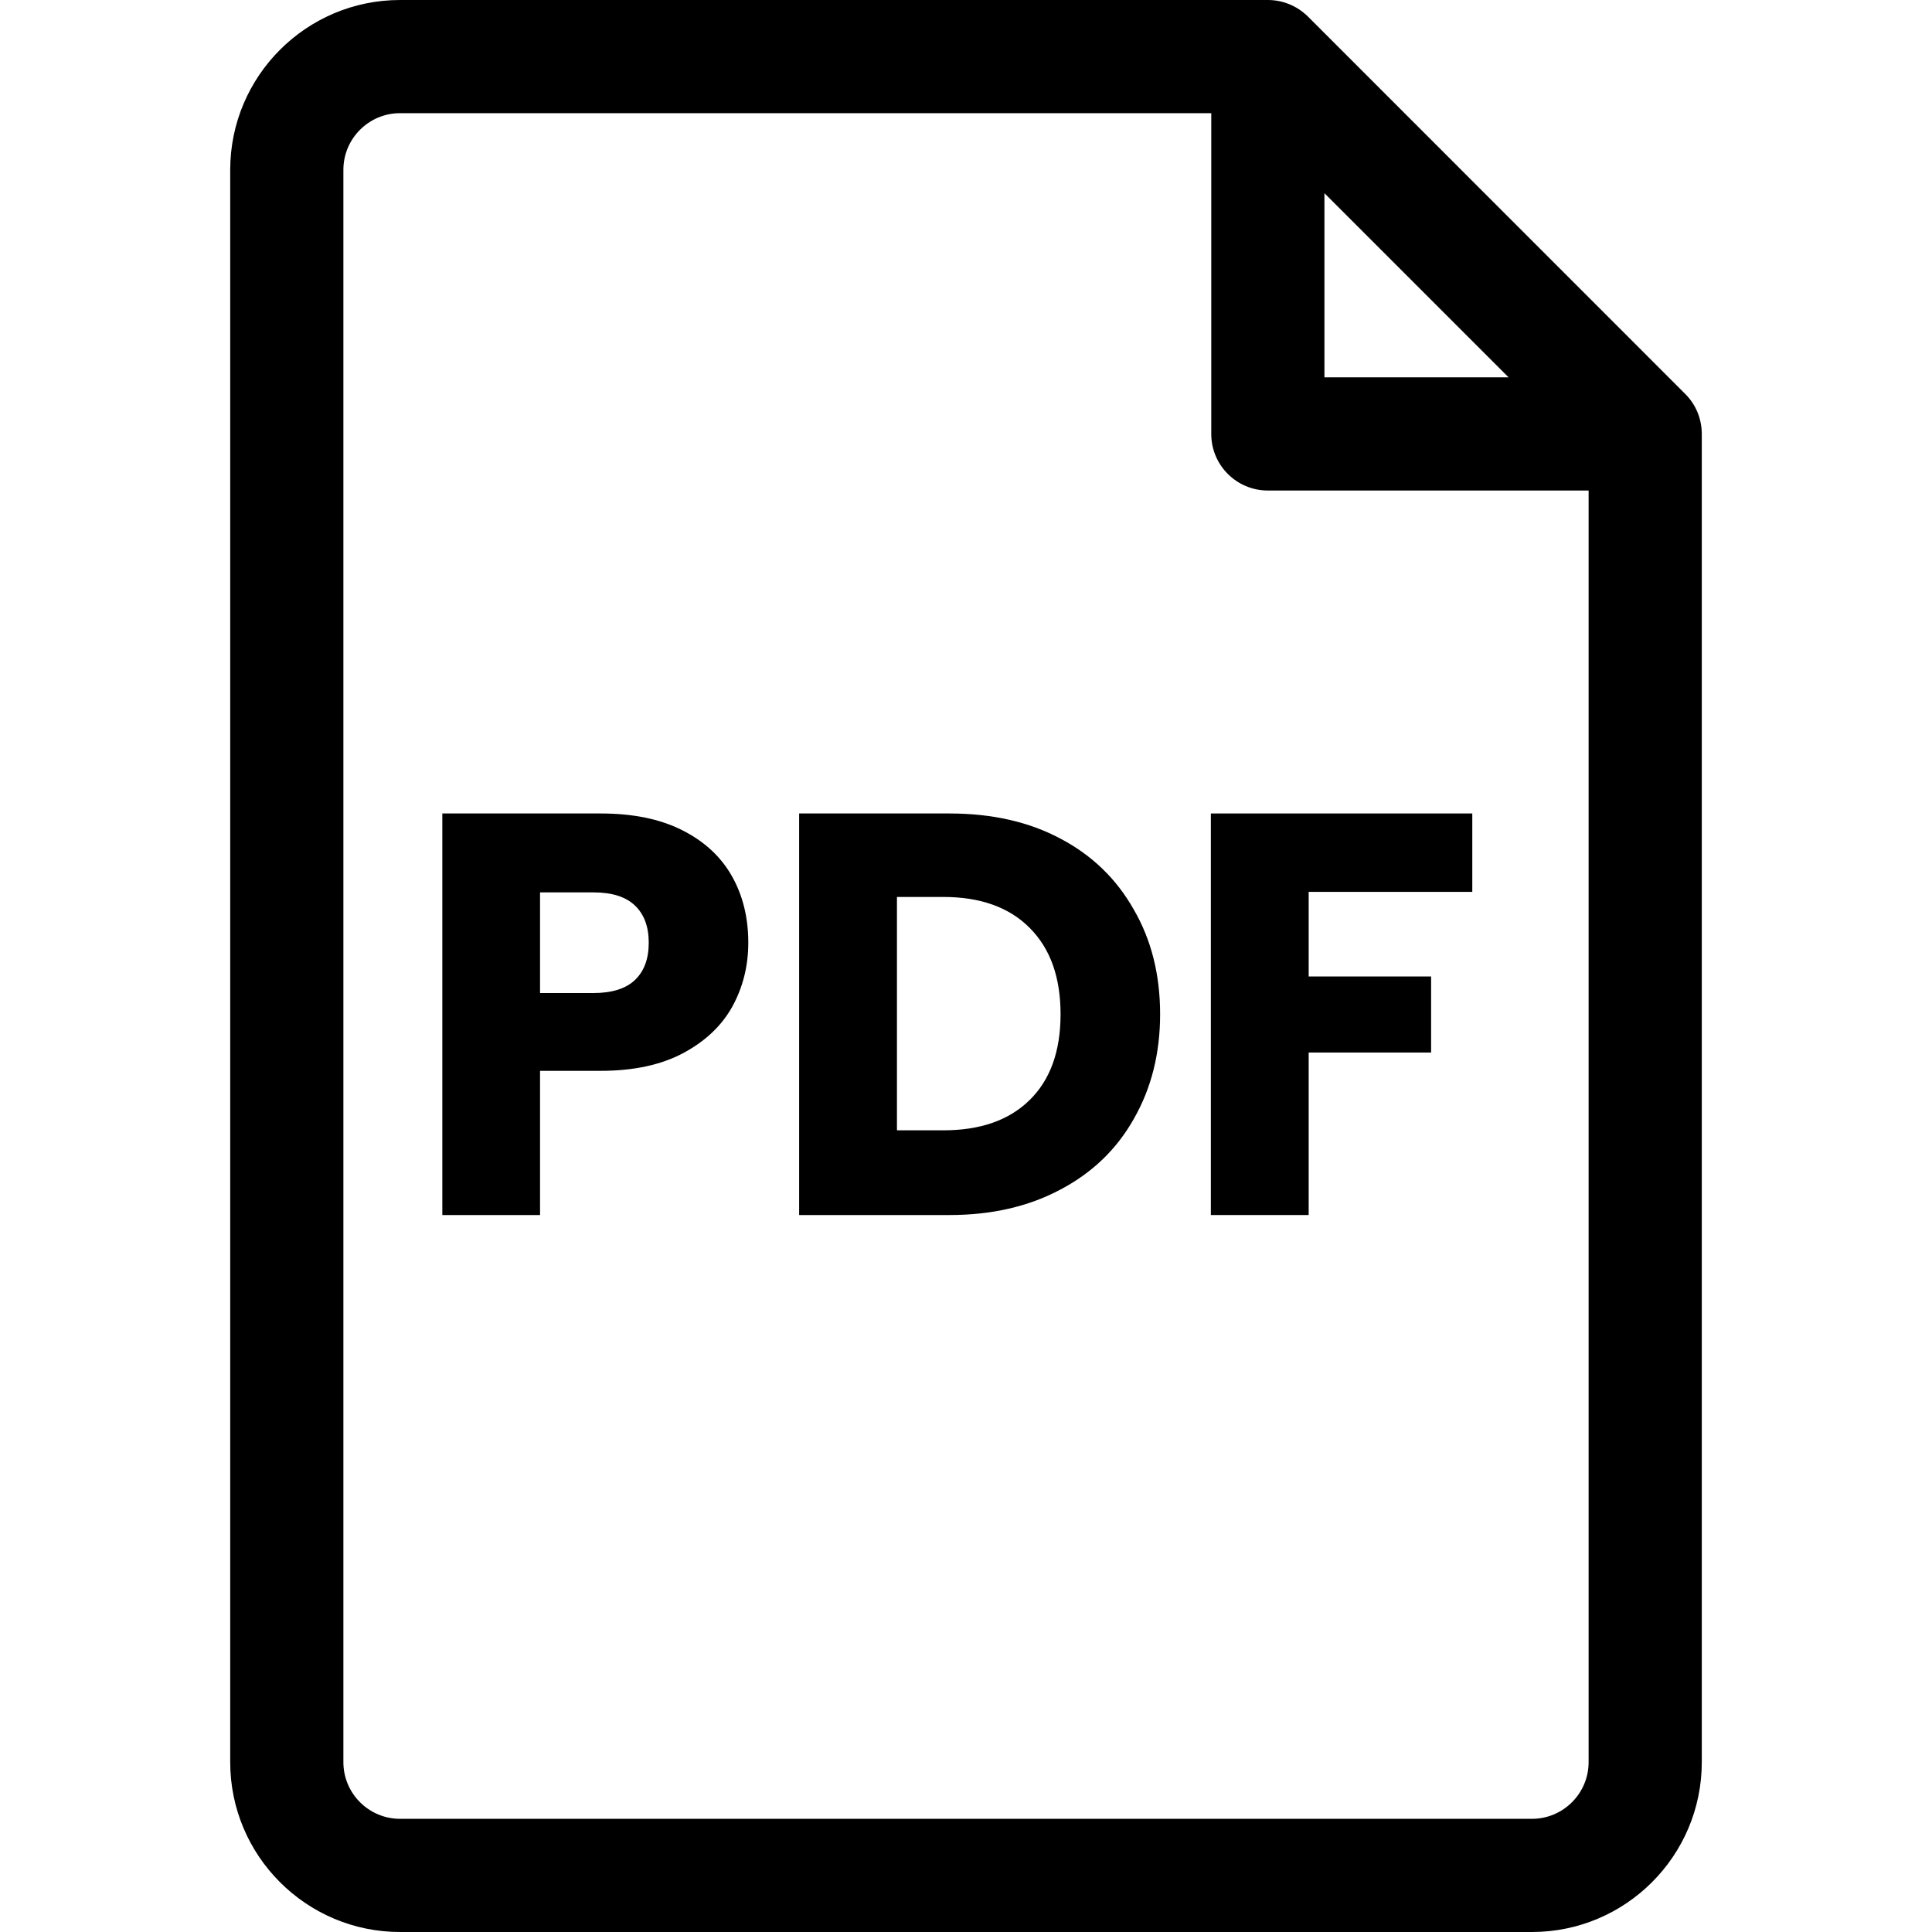 <svg width="19" height="19" viewBox="0 0 19 19" fill="none" xmlns="http://www.w3.org/2000/svg">
<path d="M16.573 3.874L12.863 0.163C12.758 0.059 12.617 0 12.469 0H3.934C3.013 0 2.264 0.749 2.264 1.67V17.33C2.264 18.251 3.013 19 3.934 19H15.066C15.987 19 16.736 18.251 16.736 17.33V4.268C16.736 4.12 16.678 3.978 16.573 3.874ZM13.025 1.9L14.836 3.711H13.025V1.9ZM15.066 17.887H3.934C3.627 17.887 3.377 17.637 3.377 17.33V1.67C3.377 1.363 3.627 1.113 3.934 1.113H11.912V4.268C11.912 4.575 12.161 4.824 12.469 4.824H15.623V17.33C15.623 17.637 15.373 17.887 15.066 17.887Z" fill="black"/>
<path d="M14.479 8V8.771H12.87V9.603H14.074V10.351H12.87V11.949H11.908V8H14.479Z" fill="black"/>
<path d="M9.339 8C9.755 8 10.119 8.082 10.43 8.248C10.741 8.412 10.981 8.645 11.15 8.945C11.322 9.241 11.409 9.584 11.409 9.974C11.409 10.361 11.322 10.704 11.15 11.004C10.981 11.304 10.739 11.536 10.424 11.701C10.113 11.866 9.751 11.949 9.339 11.949H7.859V8H9.339ZM9.277 11.116C9.641 11.116 9.924 11.017 10.126 10.818C10.329 10.619 10.43 10.338 10.43 9.974C10.43 9.611 10.329 9.328 10.126 9.125C9.924 8.922 9.641 8.821 9.277 8.821H8.821V11.116H9.277Z" fill="black"/>
<path d="M7.359 9.271C7.359 9.5 7.306 9.71 7.201 9.901C7.096 10.089 6.935 10.241 6.718 10.357C6.5 10.473 6.23 10.531 5.908 10.531H5.311V11.949H4.35V8H5.908C6.223 8 6.489 8.054 6.706 8.163C6.924 8.272 7.087 8.422 7.196 8.613C7.305 8.804 7.359 9.024 7.359 9.271ZM5.835 9.766C6.018 9.766 6.155 9.723 6.245 9.637C6.335 9.551 6.38 9.429 6.38 9.271C6.38 9.114 6.335 8.992 6.245 8.906C6.155 8.819 6.018 8.776 5.835 8.776H5.311V9.766H5.835Z" fill="black"/>
</svg>
